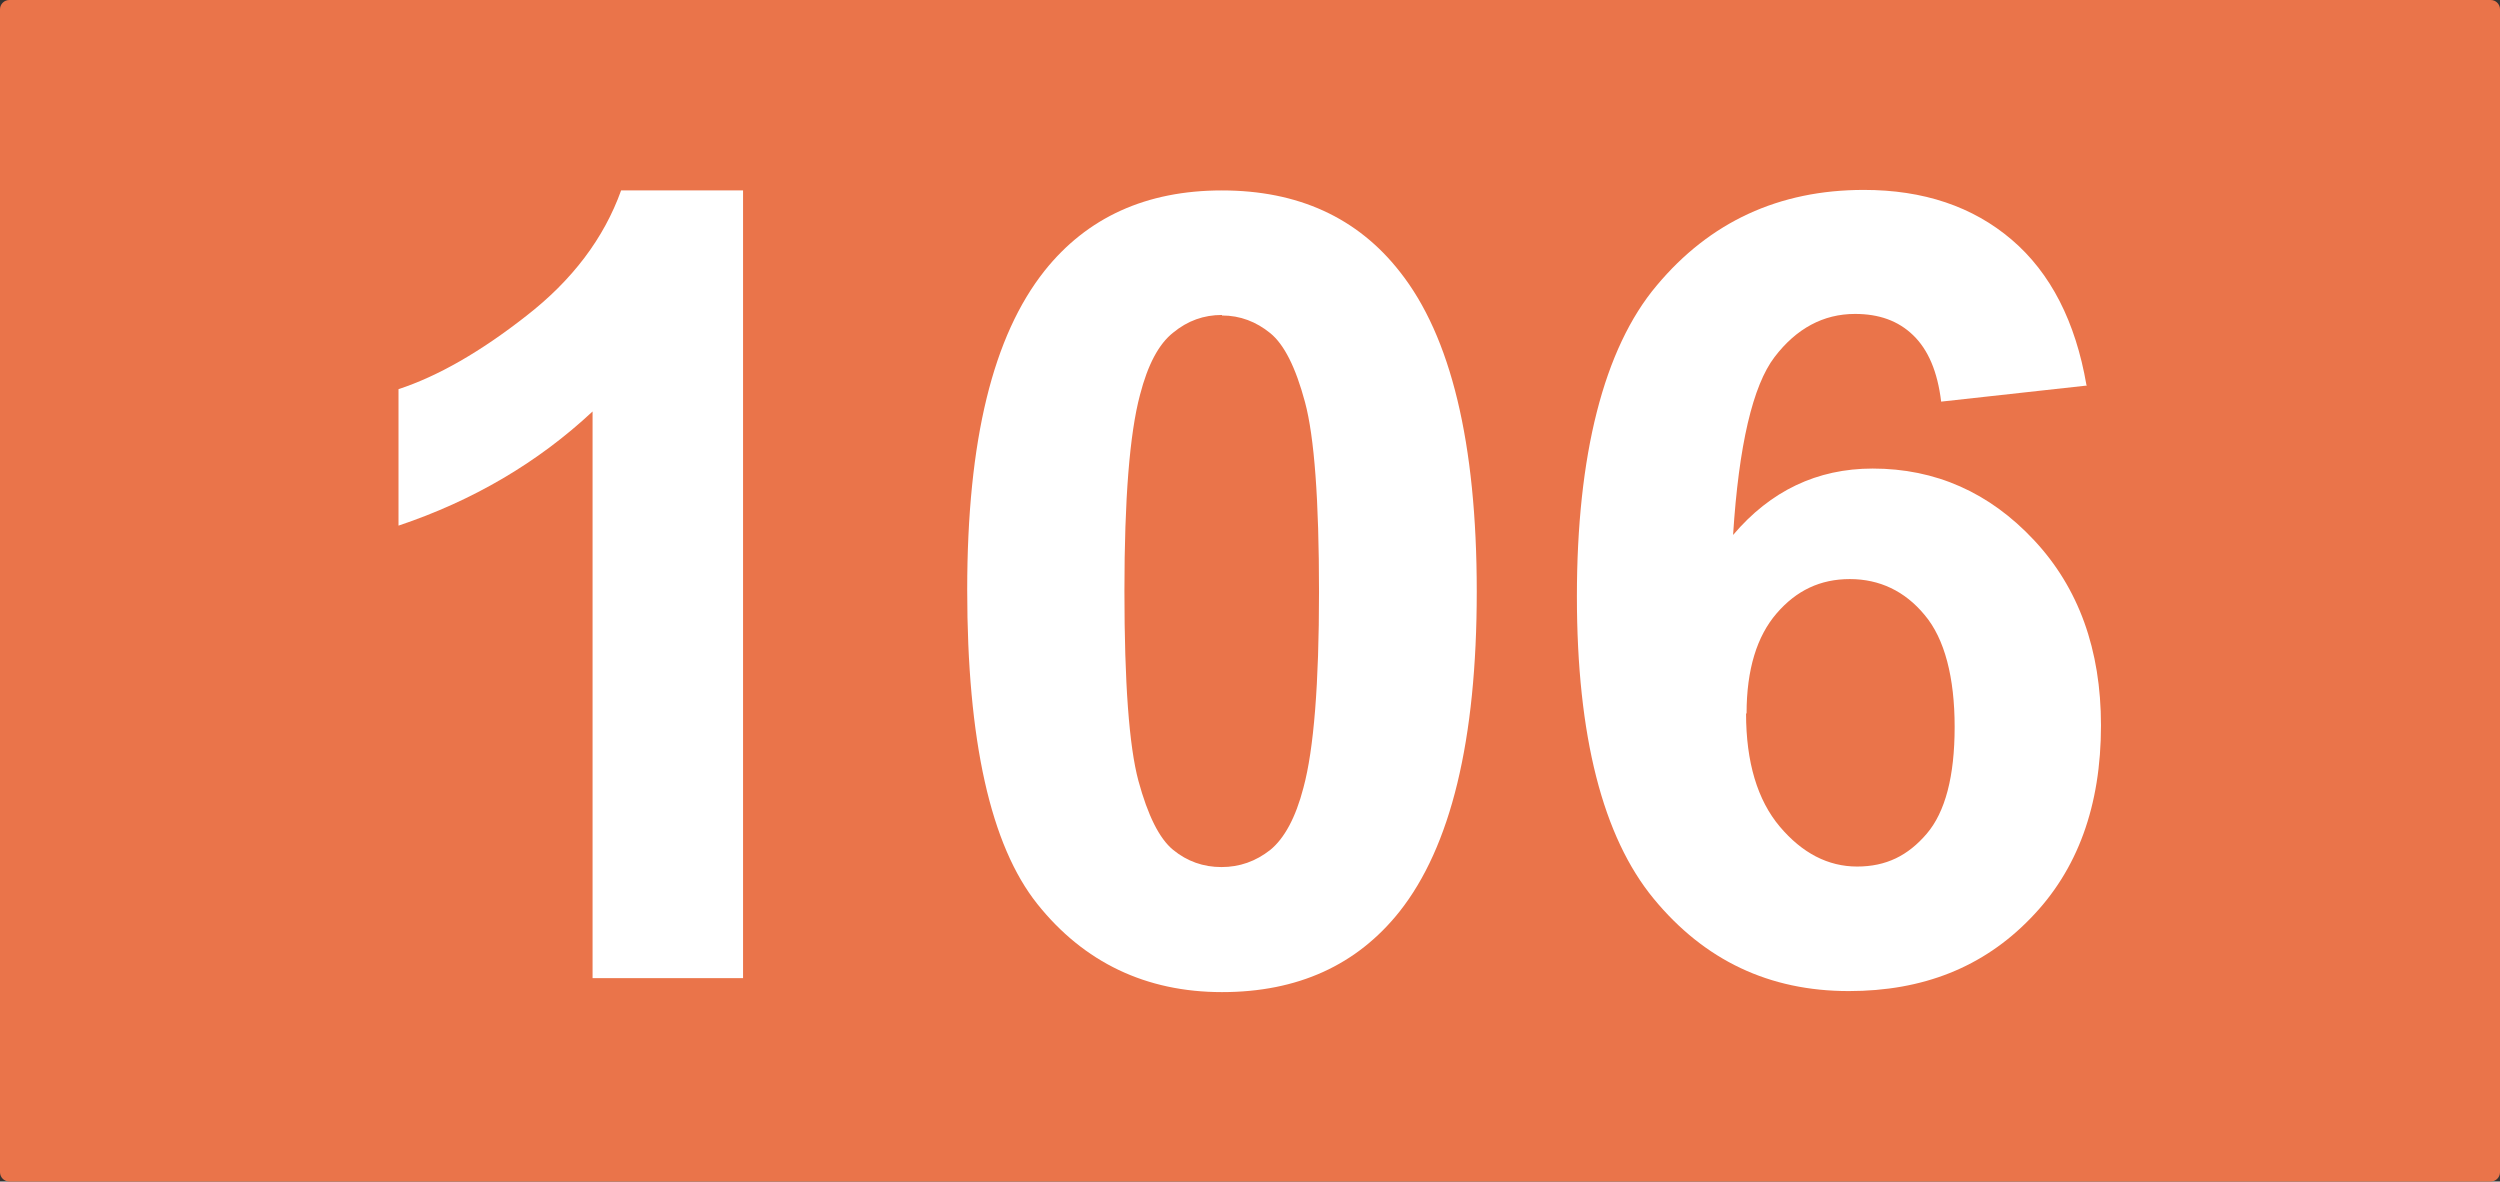 <?xml version="1.0" encoding="UTF-8"?>
<svg id="Calque_1" data-name="Calque 1" xmlns="http://www.w3.org/2000/svg" viewBox="0 0 48.18 22.77">
  <rect x="0" y="0" width="48.18" height="22.77" fill="#333333" stroke="none"/>
  <defs>
    <style>
      .cls-1 {
        fill: #ea744a;
      }

      .cls-2 {
        fill: #fff;
      }
    </style>
  </defs>
  <path class="cls-1" d="M48,22.77H.18c-.1,0-.18-.08-.18-.18V.18c0-.1,.08-.18,.18-.18H48c.1,0,.18,.08,.18,.18V22.59c0,.1-.08,.18-.18,.18"/>
  <g>
    <path class="cls-2" d="M14.32,18.85h-2.9V7.93c-1.06,.99-2.31,1.72-3.74,2.2v-2.63c.76-.25,1.58-.72,2.46-1.41,.89-.69,1.5-1.5,1.83-2.42h2.35v15.18Z"/>
    <path class="cls-2" d="M23.55,3.67c1.46,0,2.61,.52,3.43,1.57,.98,1.24,1.48,3.29,1.48,6.16s-.5,4.92-1.49,6.17c-.82,1.03-1.96,1.55-3.42,1.55s-2.66-.57-3.56-1.7c-.9-1.13-1.35-3.15-1.35-6.05s.5-4.9,1.49-6.15c.82-1.03,1.96-1.55,3.42-1.55Zm0,2.4c-.35,0-.66,.11-.94,.34-.28,.22-.49,.62-.64,1.2-.2,.75-.3,2.01-.3,3.78s.09,2.99,.27,3.66c.18,.66,.4,1.11,.67,1.33s.58,.33,.93,.33,.66-.11,.94-.33c.27-.22,.49-.62,.64-1.2,.2-.74,.3-2,.3-3.77s-.09-2.99-.27-3.66-.4-1.11-.67-1.33c-.27-.22-.58-.34-.93-.34Z"/>
    <path class="cls-2" d="M40.22,7.43l-2.81,.31c-.07-.58-.25-1-.54-1.28-.29-.28-.66-.41-1.12-.41-.61,0-1.13,.28-1.55,.83s-.69,1.7-.8,3.43c.72-.85,1.62-1.28,2.69-1.28,1.21,0,2.25,.46,3.11,1.38,.86,.92,1.29,2.11,1.29,3.57,0,1.55-.45,2.79-1.36,3.72-.91,.94-2.07,1.4-3.5,1.4-1.53,0-2.78-.59-3.76-1.78-.98-1.19-1.48-3.13-1.48-5.83s.51-4.77,1.54-5.99c1.02-1.22,2.35-1.84,3.99-1.84,1.15,0,2.1,.32,2.85,.96,.75,.64,1.23,1.58,1.44,2.8Zm-6.57,6.32c0,.94,.22,1.67,.65,2.18,.43,.51,.93,.77,1.49,.77s.98-.21,1.34-.63c.36-.42,.54-1.11,.54-2.06s-.19-1.7-.58-2.16c-.38-.46-.87-.69-1.44-.69s-1.03,.22-1.41,.66-.58,1.08-.58,1.93Z"/>
  </g>
</svg>